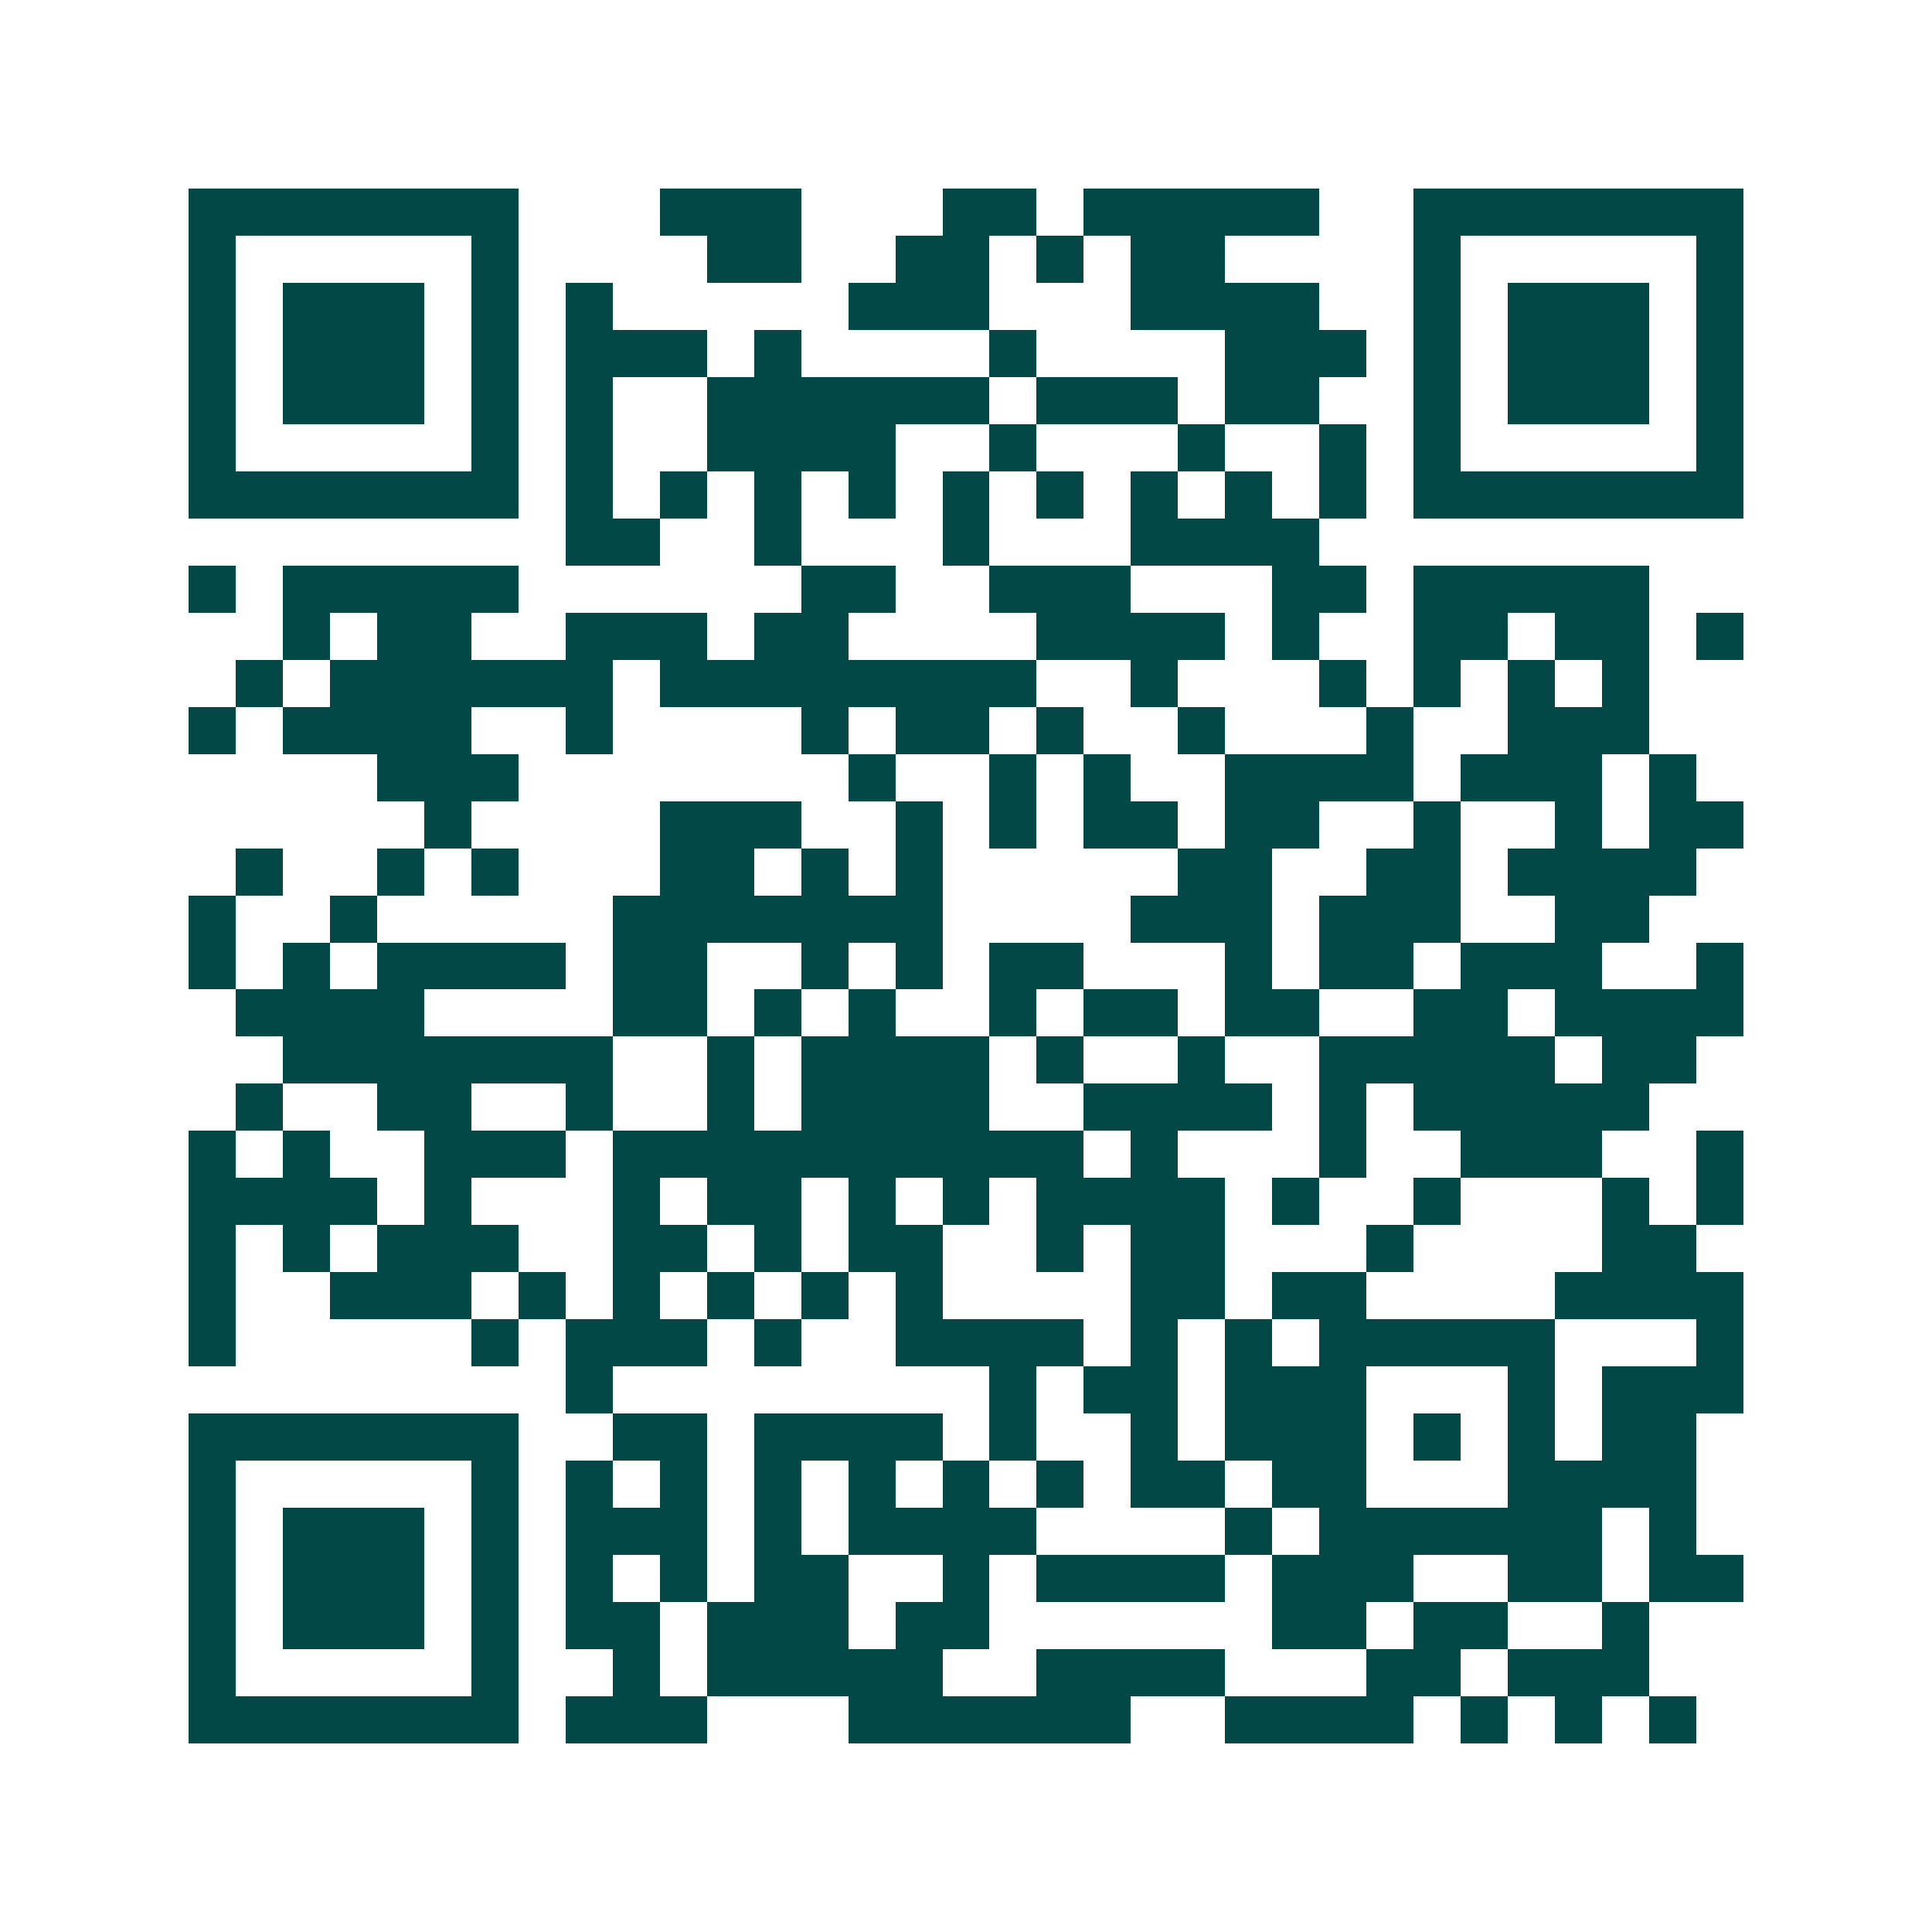 <svg xmlns="http://www.w3.org/2000/svg" width="200" height="200" viewBox="0 0 41 41" shape-rendering="crispEdges"><path fill="#ffffff" d="M0 0h41v41H0z"/><path stroke="#014847" d="M4 4.5h7m3 0h3m3 0h2m1 0h5m2 0h7M4 5.5h1m5 0h1m4 0h2m2 0h2m1 0h1m1 0h2m4 0h1m5 0h1M4 6.5h1m1 0h3m1 0h1m1 0h1m5 0h3m3 0h4m2 0h1m1 0h3m1 0h1M4 7.5h1m1 0h3m1 0h1m1 0h3m1 0h1m4 0h1m4 0h3m1 0h1m1 0h3m1 0h1M4 8.5h1m1 0h3m1 0h1m1 0h1m2 0h6m1 0h3m1 0h2m2 0h1m1 0h3m1 0h1M4 9.5h1m5 0h1m1 0h1m2 0h4m2 0h1m3 0h1m2 0h1m1 0h1m5 0h1M4 10.5h7m1 0h1m1 0h1m1 0h1m1 0h1m1 0h1m1 0h1m1 0h1m1 0h1m1 0h1m1 0h7M12 11.5h2m2 0h1m3 0h1m3 0h4M4 12.5h1m1 0h5m6 0h2m2 0h3m3 0h2m1 0h5M6 13.5h1m1 0h2m2 0h3m1 0h2m4 0h4m1 0h1m2 0h2m1 0h2m1 0h1M5 14.5h1m1 0h6m1 0h8m2 0h1m3 0h1m1 0h1m1 0h1m1 0h1M4 15.5h1m1 0h4m2 0h1m4 0h1m1 0h2m1 0h1m2 0h1m3 0h1m2 0h3M8 16.5h3m7 0h1m2 0h1m1 0h1m2 0h4m1 0h3m1 0h1M9 17.5h1m4 0h3m2 0h1m1 0h1m1 0h2m1 0h2m2 0h1m2 0h1m1 0h2M5 18.5h1m2 0h1m1 0h1m3 0h2m1 0h1m1 0h1m5 0h2m2 0h2m1 0h4M4 19.5h1m2 0h1m5 0h7m4 0h3m1 0h3m2 0h2M4 20.5h1m1 0h1m1 0h4m1 0h2m2 0h1m1 0h1m1 0h2m3 0h1m1 0h2m1 0h3m2 0h1M5 21.5h4m4 0h2m1 0h1m1 0h1m2 0h1m1 0h2m1 0h2m2 0h2m1 0h4M6 22.5h7m2 0h1m1 0h4m1 0h1m2 0h1m2 0h5m1 0h2M5 23.5h1m2 0h2m2 0h1m2 0h1m1 0h4m2 0h4m1 0h1m1 0h5M4 24.5h1m1 0h1m2 0h3m1 0h10m1 0h1m3 0h1m2 0h3m2 0h1M4 25.5h4m1 0h1m3 0h1m1 0h2m1 0h1m1 0h1m1 0h4m1 0h1m2 0h1m3 0h1m1 0h1M4 26.5h1m1 0h1m1 0h3m2 0h2m1 0h1m1 0h2m2 0h1m1 0h2m3 0h1m4 0h2M4 27.5h1m2 0h3m1 0h1m1 0h1m1 0h1m1 0h1m1 0h1m4 0h2m1 0h2m4 0h4M4 28.5h1m5 0h1m1 0h3m1 0h1m2 0h4m1 0h1m1 0h1m1 0h5m3 0h1M12 29.5h1m8 0h1m1 0h2m1 0h3m3 0h1m1 0h3M4 30.5h7m2 0h2m1 0h4m1 0h1m2 0h1m1 0h3m1 0h1m1 0h1m1 0h2M4 31.5h1m5 0h1m1 0h1m1 0h1m1 0h1m1 0h1m1 0h1m1 0h1m1 0h2m1 0h2m3 0h4M4 32.5h1m1 0h3m1 0h1m1 0h3m1 0h1m1 0h4m4 0h1m1 0h6m1 0h1M4 33.5h1m1 0h3m1 0h1m1 0h1m1 0h1m1 0h2m2 0h1m1 0h4m1 0h3m2 0h2m1 0h2M4 34.5h1m1 0h3m1 0h1m1 0h2m1 0h3m1 0h2m6 0h2m1 0h2m2 0h1M4 35.5h1m5 0h1m2 0h1m1 0h5m2 0h4m3 0h2m1 0h3M4 36.5h7m1 0h3m3 0h6m2 0h4m1 0h1m1 0h1m1 0h1"/></svg>
